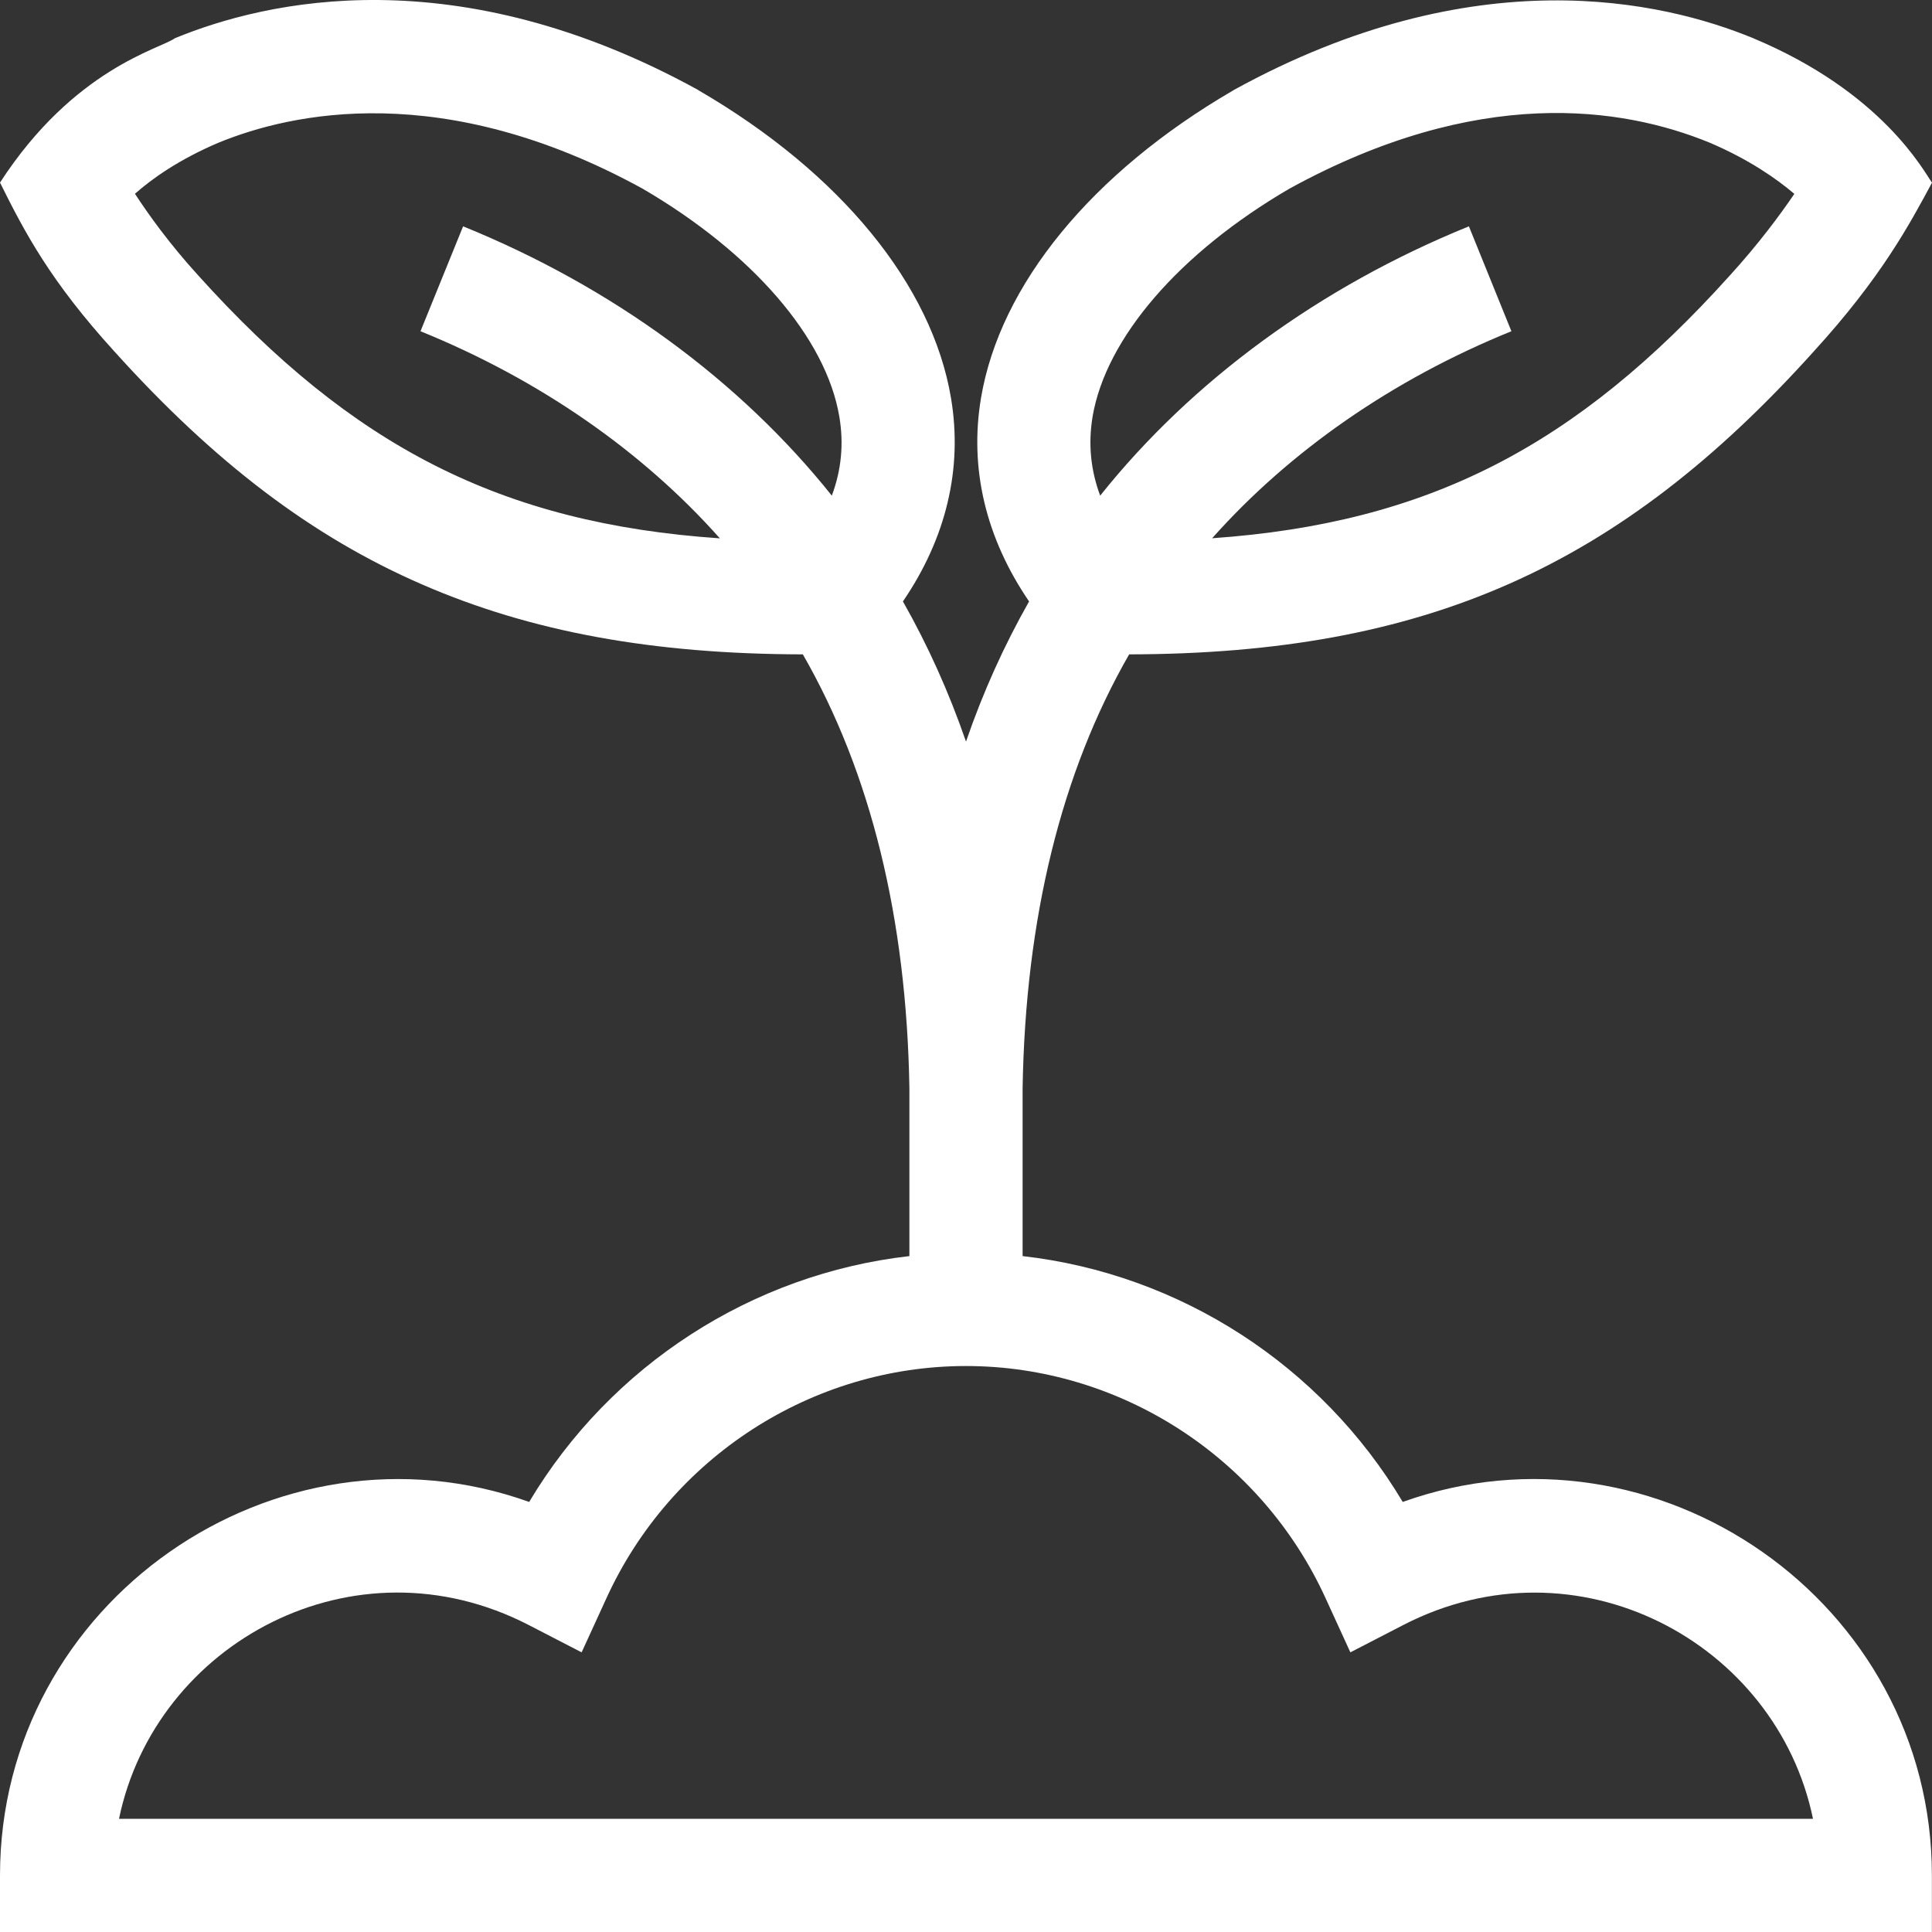 <svg width="20" height="20" viewBox="0 0 20 20" fill="none" xmlns="http://www.w3.org/2000/svg">
<rect x="0" y="0" width="20" height="20" fill="#333333" stroke="none"/>
<g clip-path="url(#clip0_7144_673)">
<path d="M14.521 15.548C13.677 14.133 12.215 13.188 10.586 13.003V11.265C10.615 9.506 10.986 7.997 11.689 6.774C14.755 6.768 16.765 5.872 18.775 3.639C19.48 2.867 19.77 2.317 20 1.891C19.913 1.77 19.487 0.956 18.15 0.396C17.211 0.008 15.264 -0.438 12.777 0.929L12.764 0.937C11.302 1.788 10.351 2.949 10.155 4.122C10.033 4.85 10.205 5.57 10.653 6.226C10.396 6.679 10.177 7.162 10 7.677C9.822 7.162 9.604 6.679 9.347 6.226C9.795 5.57 9.967 4.85 9.845 4.122C9.649 2.949 8.698 1.788 7.235 0.937L7.223 0.929C4.721 -0.446 2.758 0.005 1.81 0.396C1.657 0.507 0.767 0.708 0 1.89C0.257 2.408 0.523 2.912 1.183 3.637C2.222 4.79 3.234 5.557 4.369 6.05C5.493 6.539 6.753 6.771 8.311 6.774C9.014 7.997 9.385 9.506 9.414 11.265V13.003C7.785 13.188 6.322 14.133 5.478 15.548C2.858 14.609 0 16.576 0 19.414V20H19.999V19.414C19.999 16.577 17.143 14.608 14.521 15.548ZM11.31 4.315C11.447 3.501 12.208 2.618 13.348 1.953C15.298 0.883 16.791 1.104 17.701 1.478C18.106 1.651 18.392 1.851 18.575 2.007C18.426 2.226 18.203 2.527 17.907 2.852C16.318 4.617 14.788 5.415 12.548 5.572C13.349 4.671 14.417 3.927 15.646 3.429L15.206 2.343C13.663 2.969 12.336 3.943 11.389 5.131C11.29 4.865 11.264 4.595 11.31 4.315ZM2.051 2.85C1.754 2.524 1.538 2.222 1.397 2.006C1.571 1.852 1.849 1.653 2.26 1.478C3.014 1.168 4.584 0.818 6.652 1.953C7.792 2.618 8.553 3.501 8.689 4.315C8.736 4.595 8.71 4.865 8.611 5.131C7.663 3.943 6.337 2.969 4.794 2.343L4.353 3.429C5.583 3.928 6.651 4.671 7.452 5.573C5.186 5.418 3.645 4.62 2.051 2.85ZM1.232 18.828C1.608 17.009 3.665 15.888 5.475 16.823L6.021 17.105L6.277 16.546C6.944 15.085 8.405 14.141 10 14.141C11.594 14.141 13.056 15.085 13.723 16.546L13.979 17.105L14.525 16.823C16.324 15.893 18.39 16.998 18.768 18.828H1.232Z" fill="white"/>
</g>
<defs>
<clipPath id="clip0_7144_673">
<rect width="20" height="20" fill="white"/>
</clipPath>
</defs>
</svg>

